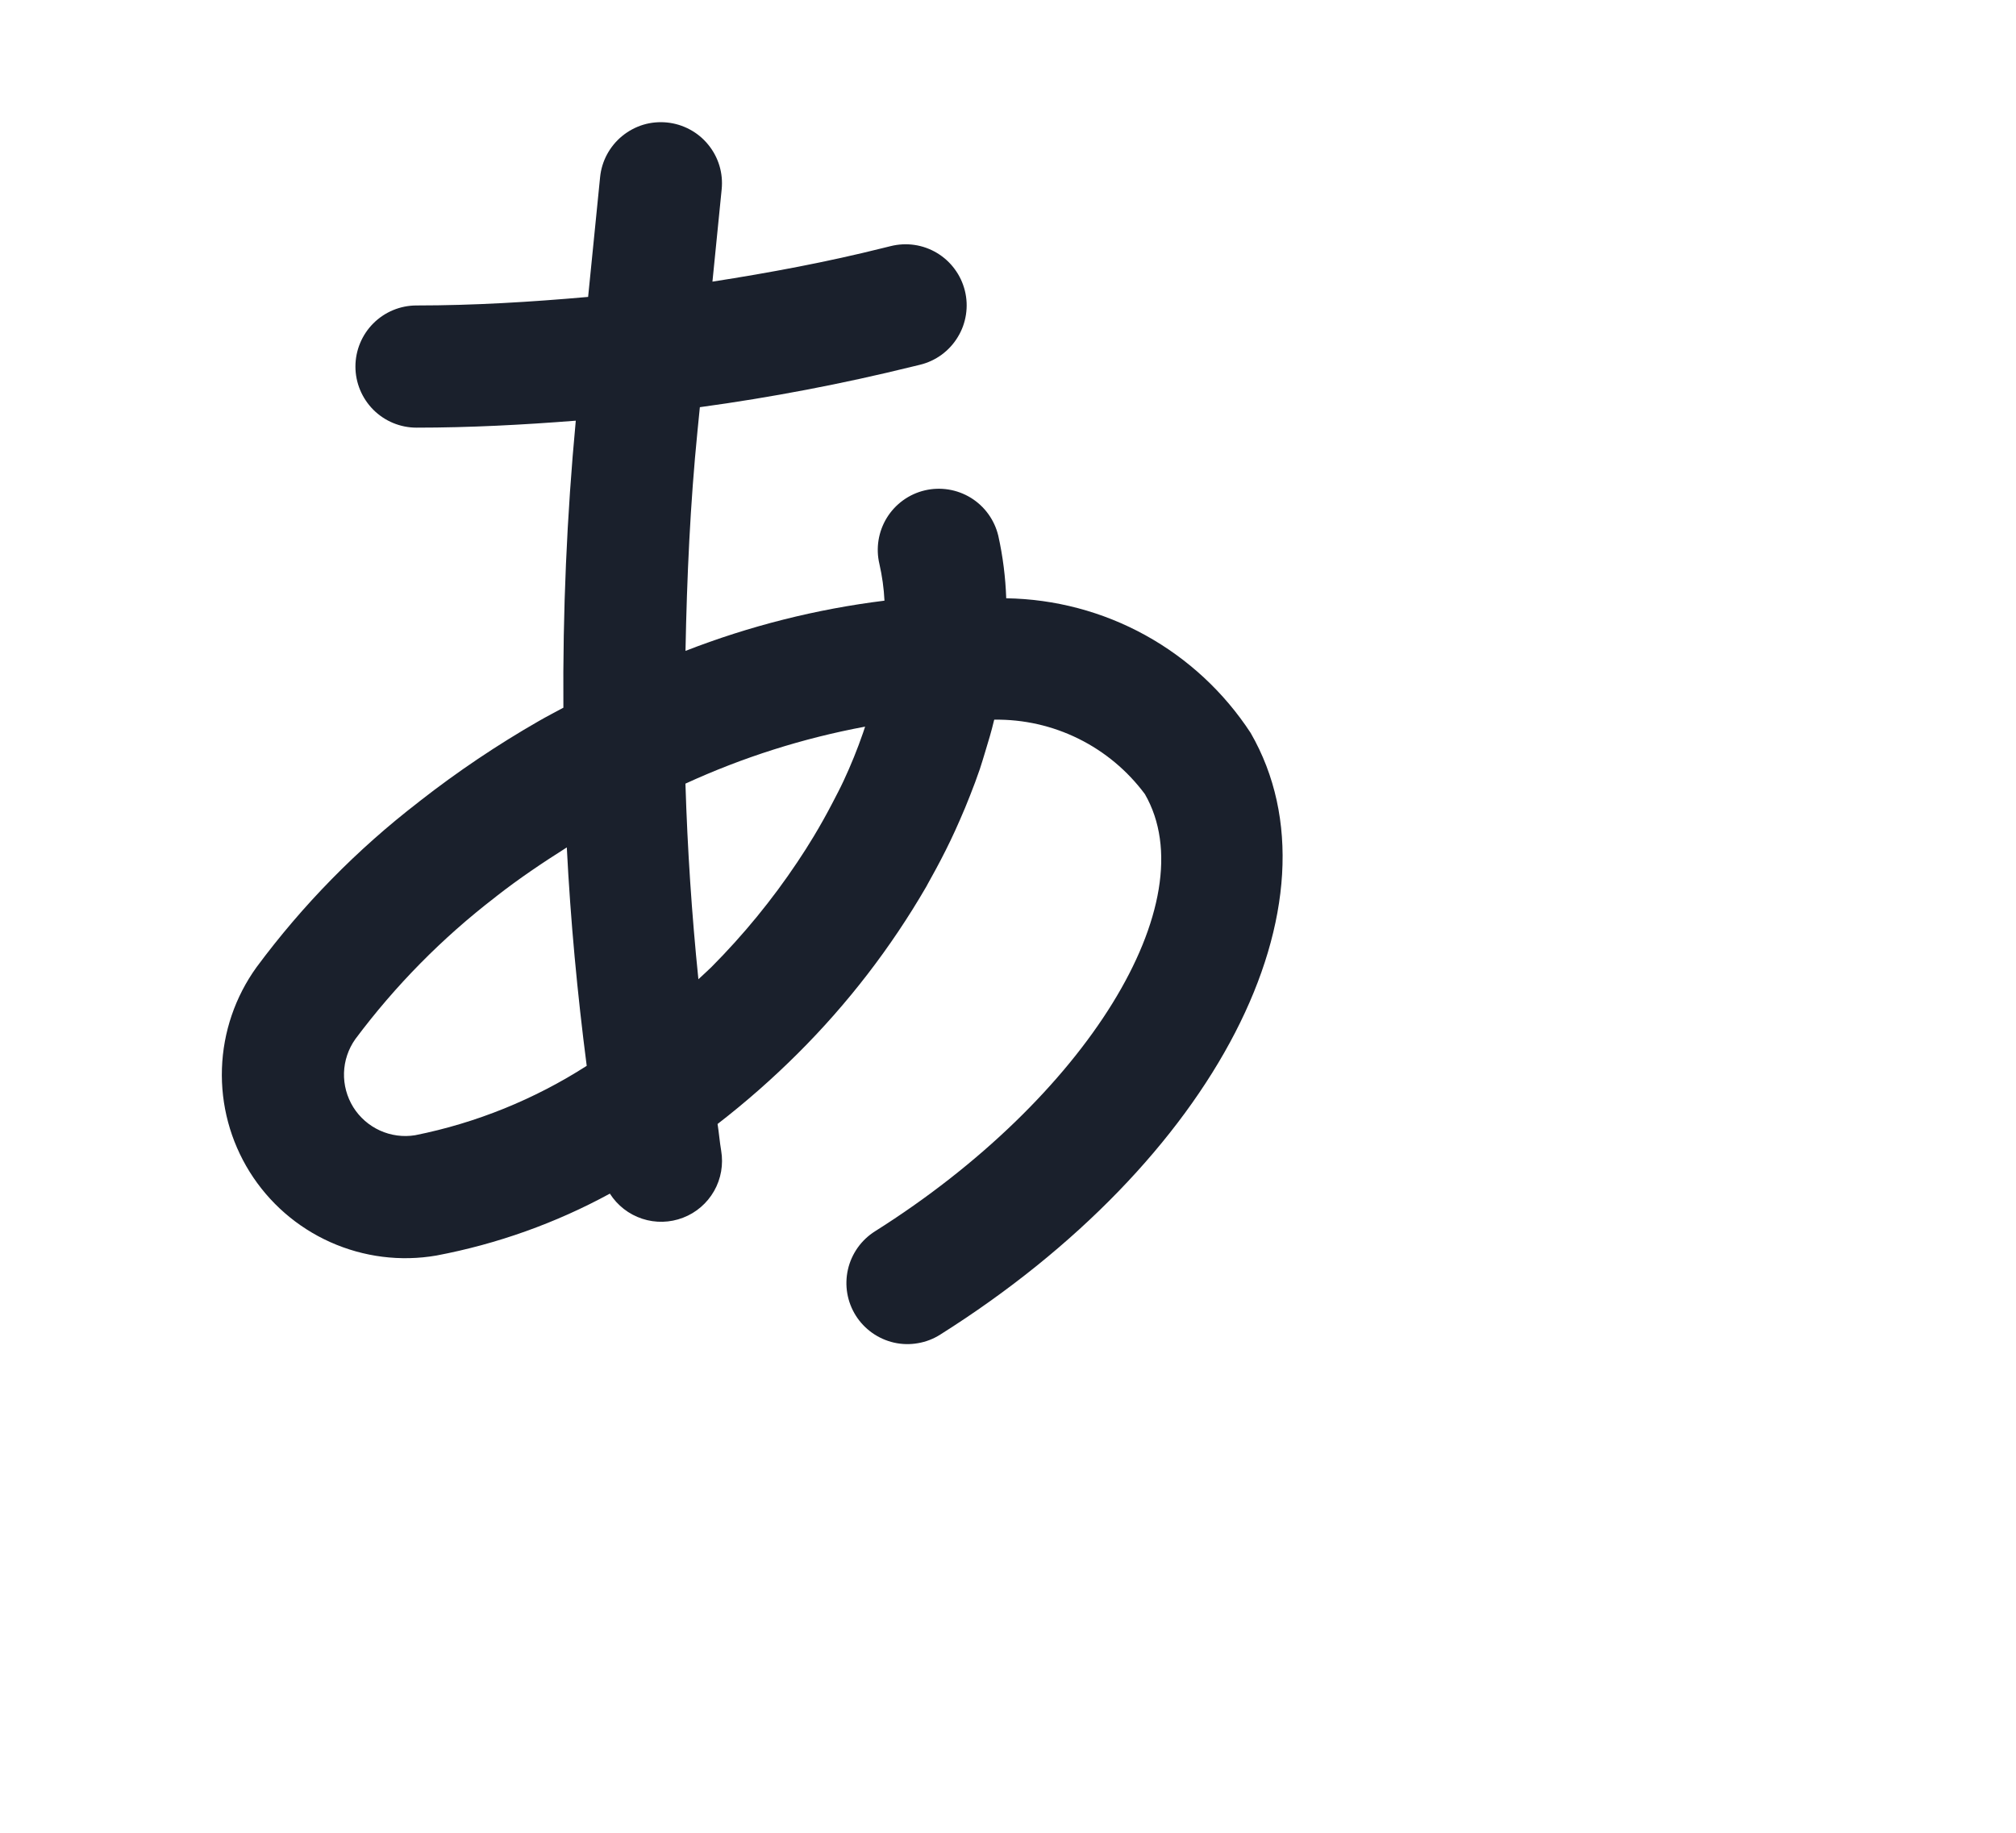 <svg width="33" height="30" viewBox="0 0 33 30" fill="#1a202c" xmlns="http://www.w3.org/2000/svg">
  <path d="M20.472 11.997C20.036 11.33 19.444 10.781 18.746 10.396C18.049 10.012 17.267 9.805 16.471 9.793C16.459 9.448 16.416 9.106 16.341 8.769C16.279 8.511 16.118 8.288 15.893 8.149C15.667 8.01 15.395 7.966 15.137 8.027C14.879 8.088 14.656 8.25 14.517 8.475C14.378 8.701 14.334 8.973 14.395 9.231C14.44 9.429 14.468 9.63 14.478 9.832C13.363 9.97 12.268 10.246 11.221 10.654C11.244 9.45 11.298 8.247 11.418 7.047L11.456 6.665C12.628 6.505 13.79 6.283 14.938 6L15.058 5.971C15.187 5.94 15.307 5.884 15.414 5.806C15.52 5.728 15.61 5.63 15.678 5.517C15.747 5.405 15.792 5.28 15.812 5.149C15.832 5.019 15.826 4.886 15.794 4.758C15.762 4.63 15.706 4.51 15.627 4.404C15.549 4.298 15.451 4.209 15.338 4.141C15.225 4.073 15.099 4.028 14.969 4.009C14.839 3.99 14.706 3.997 14.578 4.029L14.456 4.059C13.534 4.29 12.6 4.464 11.662 4.61L11.813 3.099C11.826 2.969 11.814 2.837 11.776 2.711C11.738 2.585 11.675 2.468 11.592 2.367C11.509 2.265 11.407 2.181 11.291 2.119C11.175 2.057 11.049 2.018 10.918 2.005C10.787 1.992 10.655 2.004 10.529 2.042C10.404 2.08 10.287 2.143 10.185 2.226C9.98 2.394 9.849 2.636 9.823 2.9L9.627 4.86C8.693 4.943 7.757 5 6.818 5C6.553 5 6.299 5.105 6.111 5.293C5.924 5.48 5.818 5.735 5.818 6C5.818 6.265 5.924 6.519 6.111 6.707C6.299 6.895 6.553 7 6.818 7C7.689 7 8.558 6.954 9.425 6.886C9.278 8.447 9.211 10.015 9.222 11.584C9.088 11.657 8.952 11.726 8.819 11.803C8.139 12.193 7.488 12.631 6.87 13.114L6.848 13.132C5.844 13.905 4.953 14.814 4.199 15.832C3.85 16.316 3.653 16.893 3.633 17.49C3.613 18.087 3.771 18.675 4.087 19.182C4.403 19.688 4.863 20.089 5.407 20.332C5.952 20.576 6.557 20.653 7.145 20.551C8.138 20.363 9.096 20.021 9.983 19.538C10.107 19.732 10.293 19.877 10.512 19.949C10.73 20.021 10.967 20.015 11.181 19.932C11.396 19.85 11.575 19.695 11.689 19.495C11.803 19.295 11.843 19.062 11.805 18.835C11.78 18.69 11.769 18.543 11.746 18.398C12.208 18.041 12.647 17.655 13.06 17.243C13.877 16.429 14.584 15.511 15.162 14.514C15.185 14.474 15.204 14.434 15.227 14.395C15.345 14.184 15.456 13.973 15.558 13.76C15.612 13.649 15.661 13.538 15.71 13.427C15.77 13.291 15.827 13.155 15.88 13.018C15.937 12.875 15.99 12.732 16.039 12.589C16.071 12.493 16.099 12.397 16.128 12.302C16.18 12.133 16.23 11.965 16.27 11.797L16.275 11.78C16.754 11.773 17.227 11.88 17.655 12.092C18.084 12.304 18.456 12.615 18.741 12.999C19.76 14.767 17.778 17.976 14.324 20.154C14.213 20.224 14.116 20.315 14.04 20.422C13.964 20.53 13.909 20.651 13.88 20.779C13.851 20.907 13.847 21.04 13.869 21.17C13.891 21.299 13.939 21.424 14.009 21.535C14.079 21.646 14.171 21.742 14.278 21.818C14.386 21.894 14.507 21.948 14.635 21.977C14.764 22.006 14.896 22.009 15.026 21.986C15.156 21.964 15.28 21.916 15.39 21.846C19.89 19.01 22.074 14.777 20.472 11.997ZM6.796 18.582C6.6 18.614 6.4 18.587 6.219 18.505C6.039 18.423 5.887 18.29 5.782 18.122C5.678 17.953 5.625 17.758 5.631 17.56C5.637 17.362 5.702 17.17 5.816 17.009C6.47 16.133 7.241 15.351 8.107 14.686L8.134 14.664C8.488 14.387 8.876 14.125 9.278 13.871C9.339 15.067 9.45 16.258 9.604 17.446C8.746 17.996 7.794 18.382 6.796 18.582ZM14.126 11.999C14.034 12.265 13.928 12.526 13.809 12.781C13.754 12.9 13.691 13.018 13.629 13.138C13.533 13.323 13.43 13.508 13.319 13.692C13.234 13.832 13.147 13.971 13.053 14.11C12.641 14.727 12.17 15.302 11.646 15.829C11.576 15.898 11.503 15.962 11.432 16.029C11.323 14.964 11.253 13.897 11.22 12.827C12.158 12.396 13.146 12.083 14.161 11.894C14.149 11.929 14.138 11.964 14.126 11.999Z" />
  <path d="M28.625 20.731C28.508 20.615 28.349 20.55 28.184 20.55C28.019 20.55 27.861 20.615 27.744 20.731L25.5 22.944L23.287 20.731C23.17 20.615 23.012 20.55 22.847 20.55C22.682 20.55 22.523 20.615 22.406 20.731C22.348 20.789 22.301 20.858 22.269 20.935C22.238 21.011 22.221 21.093 22.221 21.175C22.221 21.258 22.238 21.339 22.269 21.415C22.301 21.492 22.348 21.561 22.406 21.619L25.056 24.269C25.114 24.327 25.183 24.374 25.259 24.406C25.336 24.437 25.417 24.454 25.5 24.454C25.582 24.454 25.664 24.437 25.74 24.406C25.816 24.374 25.886 24.327 25.944 24.269L28.625 21.619C28.683 21.561 28.73 21.492 28.762 21.415C28.793 21.339 28.81 21.258 28.81 21.175C28.81 21.093 28.793 21.011 28.762 20.935C28.73 20.858 28.683 20.789 28.625 20.731Z" fill=""/>
</svg>
